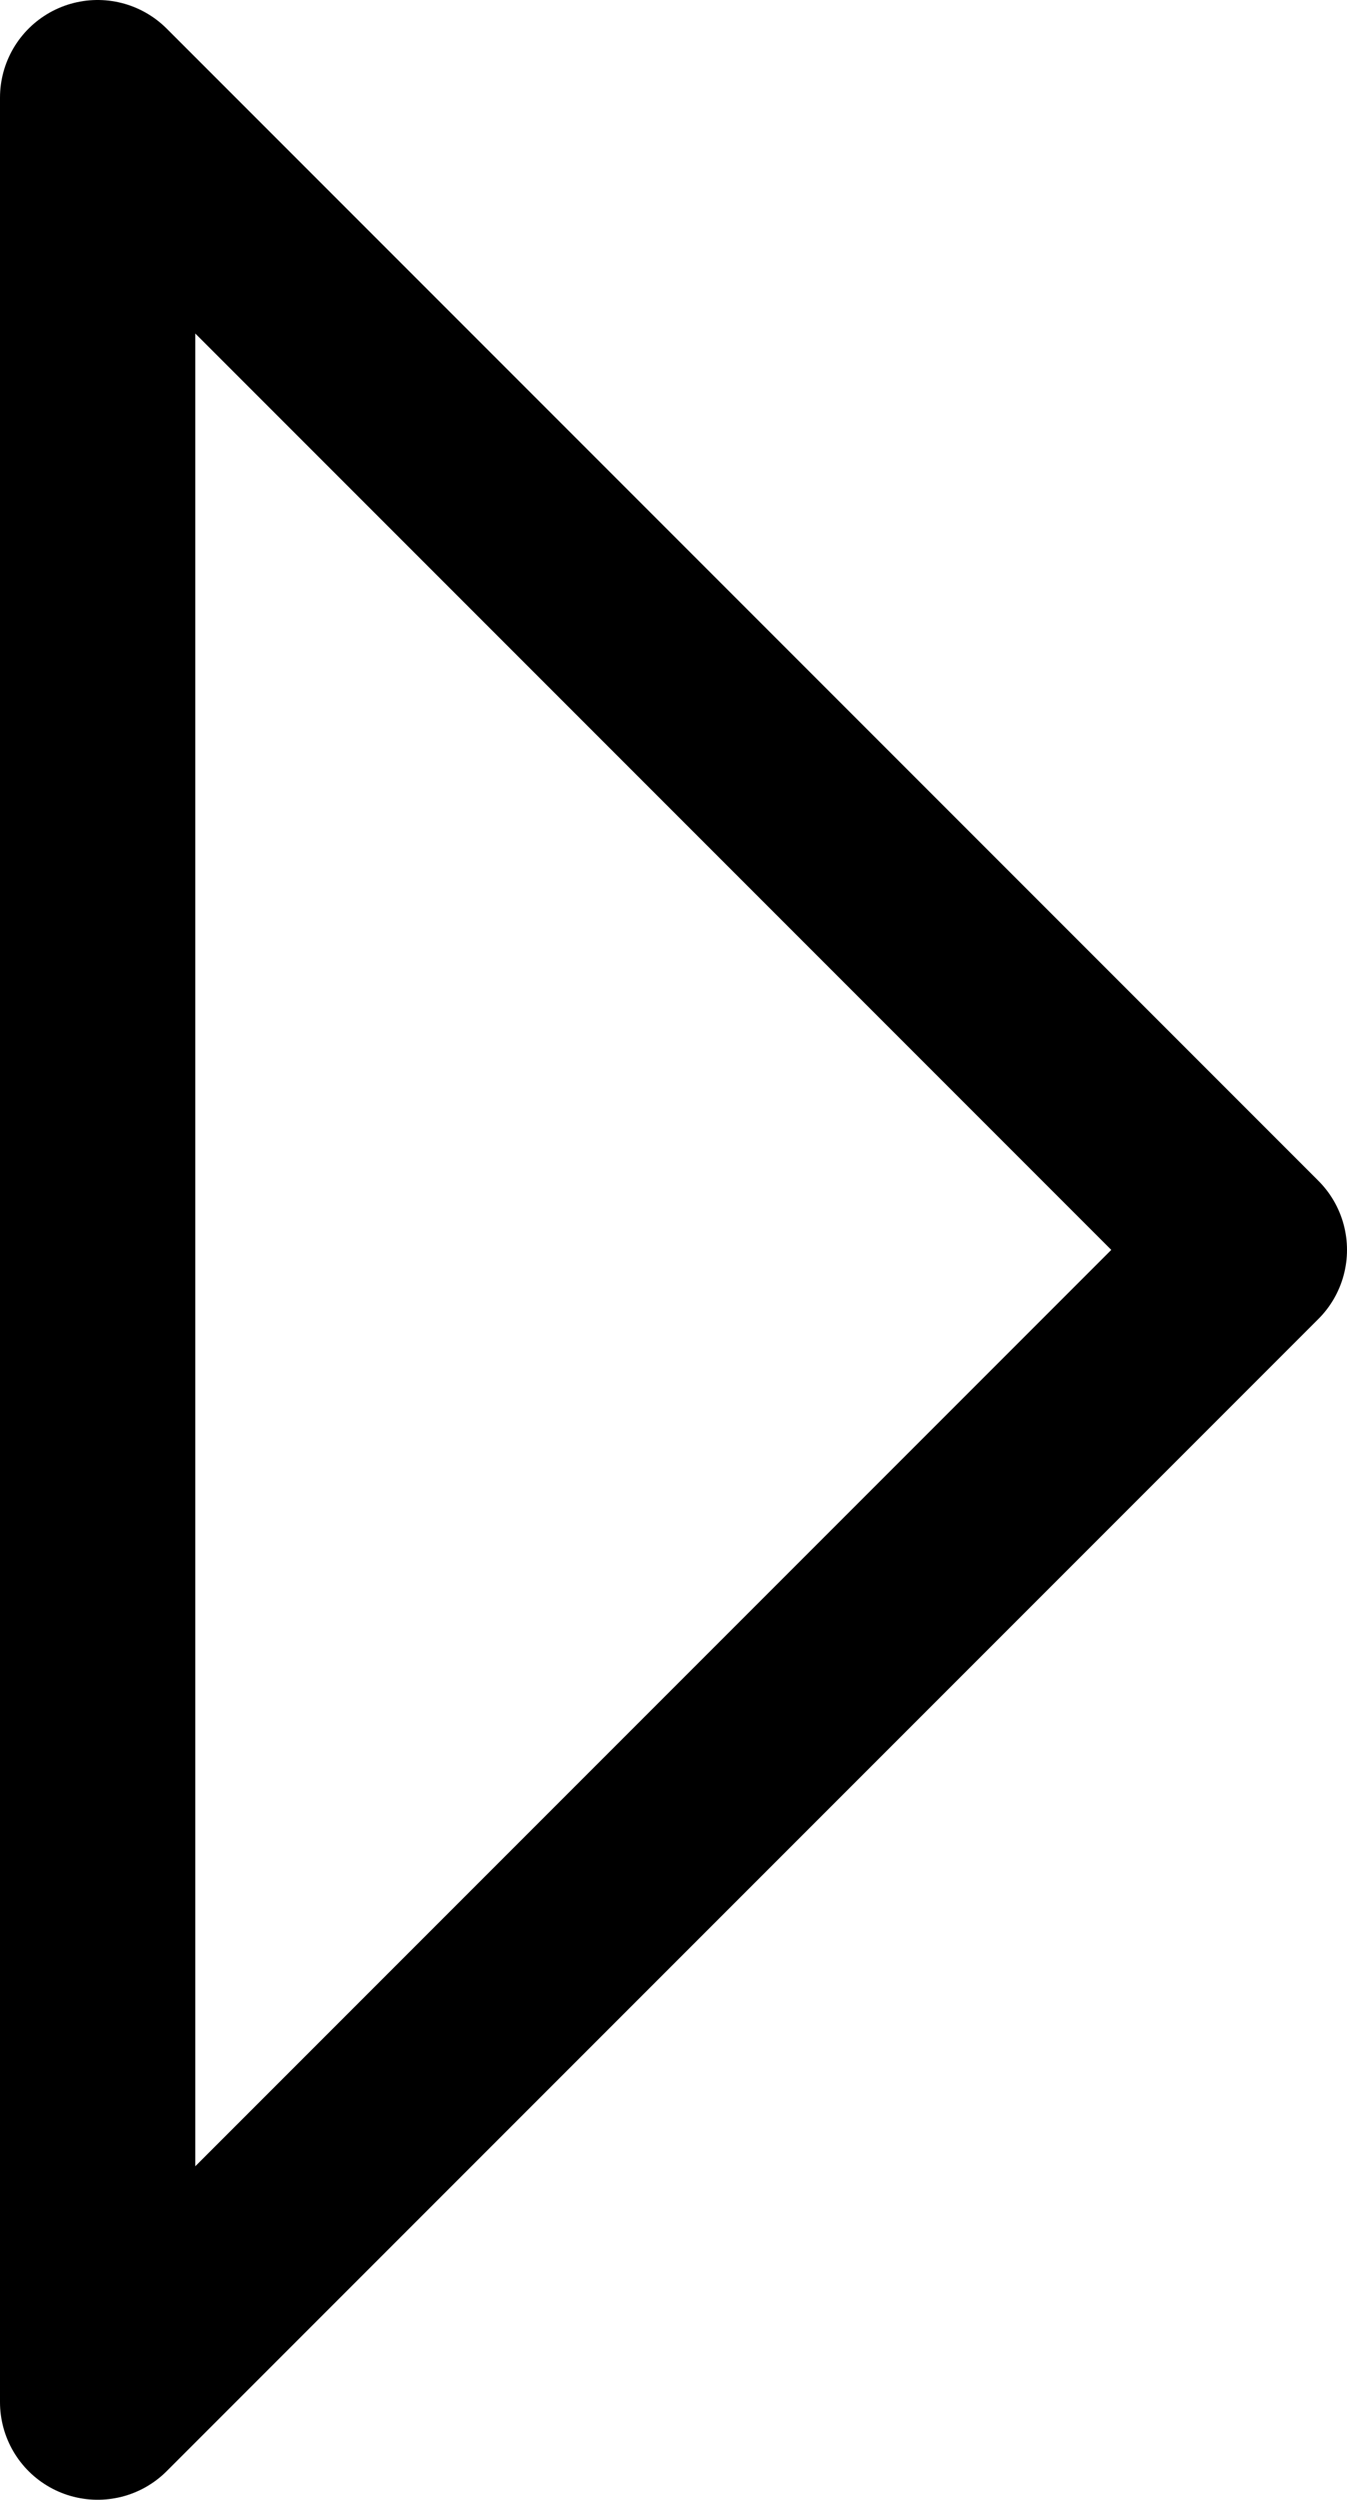 <?xml version="1.0" encoding="UTF-8"?><svg id="a" xmlns="http://www.w3.org/2000/svg" viewBox="0 0 34.49 63.98"><polygon points="31.99 31.99 2.5 2.5 2.5 61.48 31.99 31.99" fill="none" stroke="#000" stroke-linecap="round" stroke-linejoin="round" stroke-width="5"/></svg>